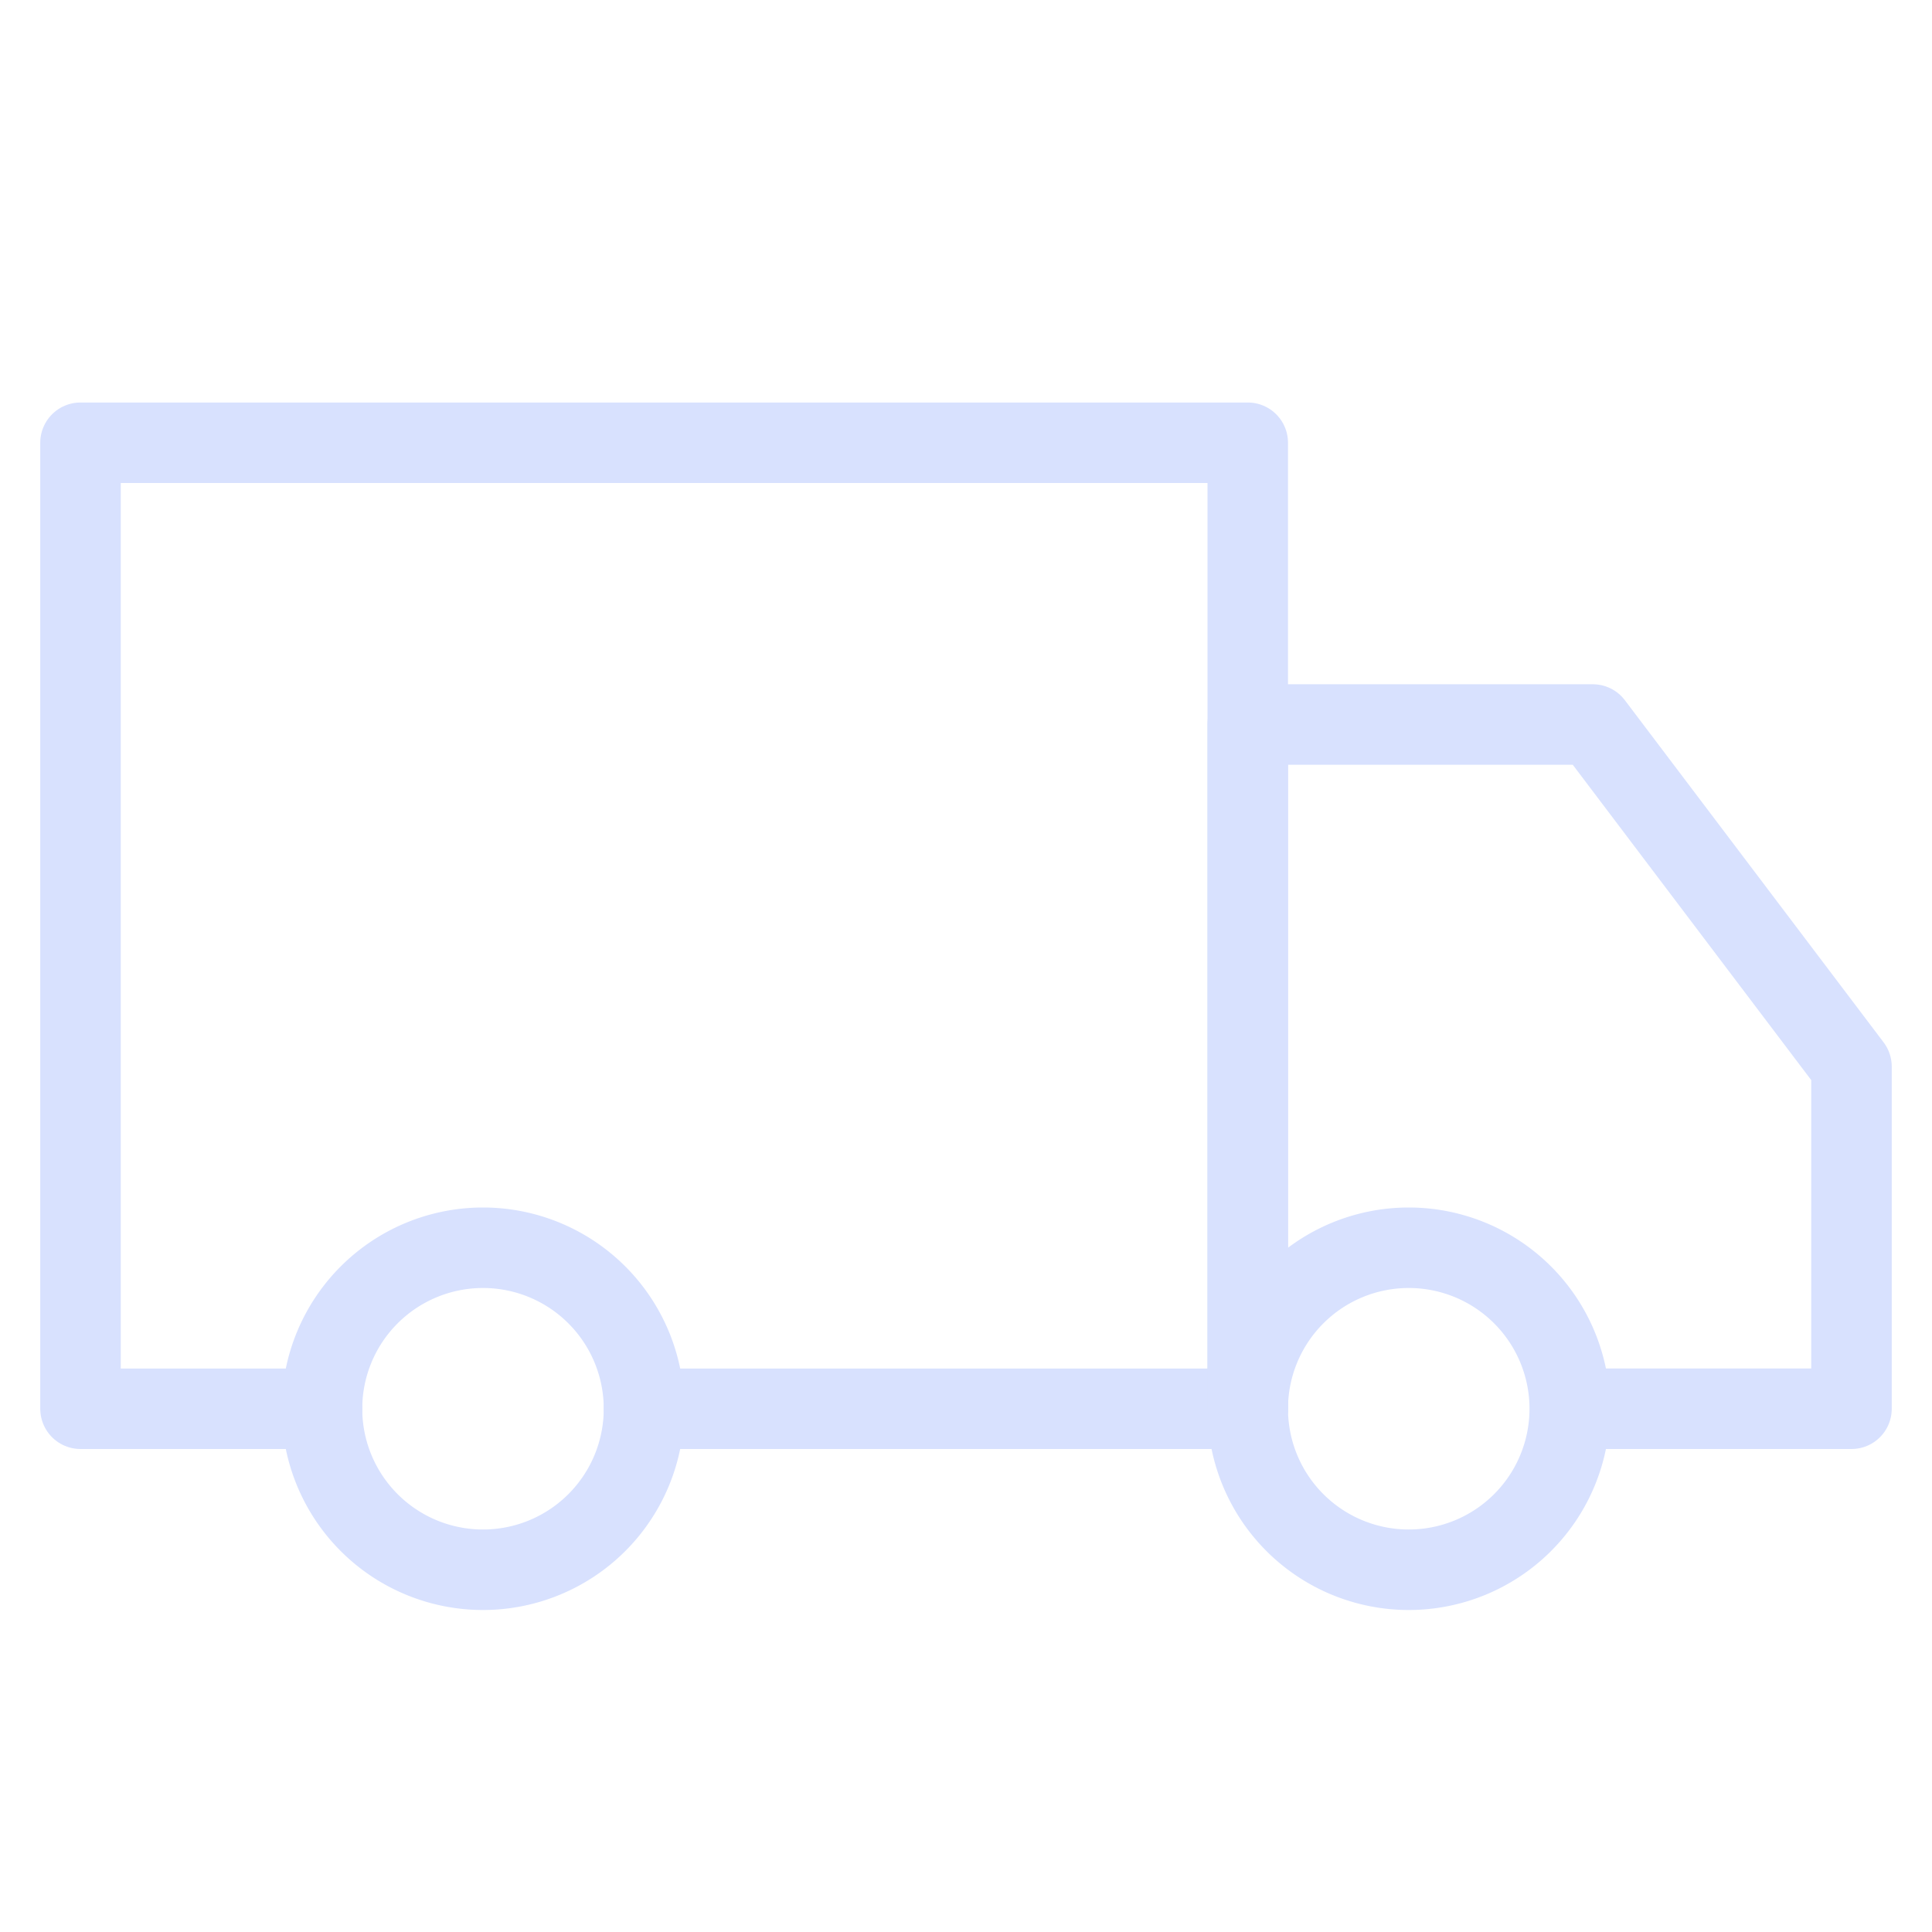 <?xml version="1.0" encoding="UTF-8"?> <svg xmlns="http://www.w3.org/2000/svg" width="46" height="46" fill="none" stroke="#d8e1fe" stroke-linecap="round" stroke-linejoin="round" stroke-width="1" viewBox="0 0 24 24"> <path d="M6 19.5a2 2 0 1 0 0-4 2 2 0 0 0 0 4Z"></path> <path d="M17.5 19.5a2 2 0 1 0 0-4 2 2 0 0 0 0 4Z"></path> <path d="M4 17.5H1v-12h14.5v12H8"></path> <path d="M15.5 17.5V9h4.286L23 13.25v4.25h-3.094"></path> </svg> 